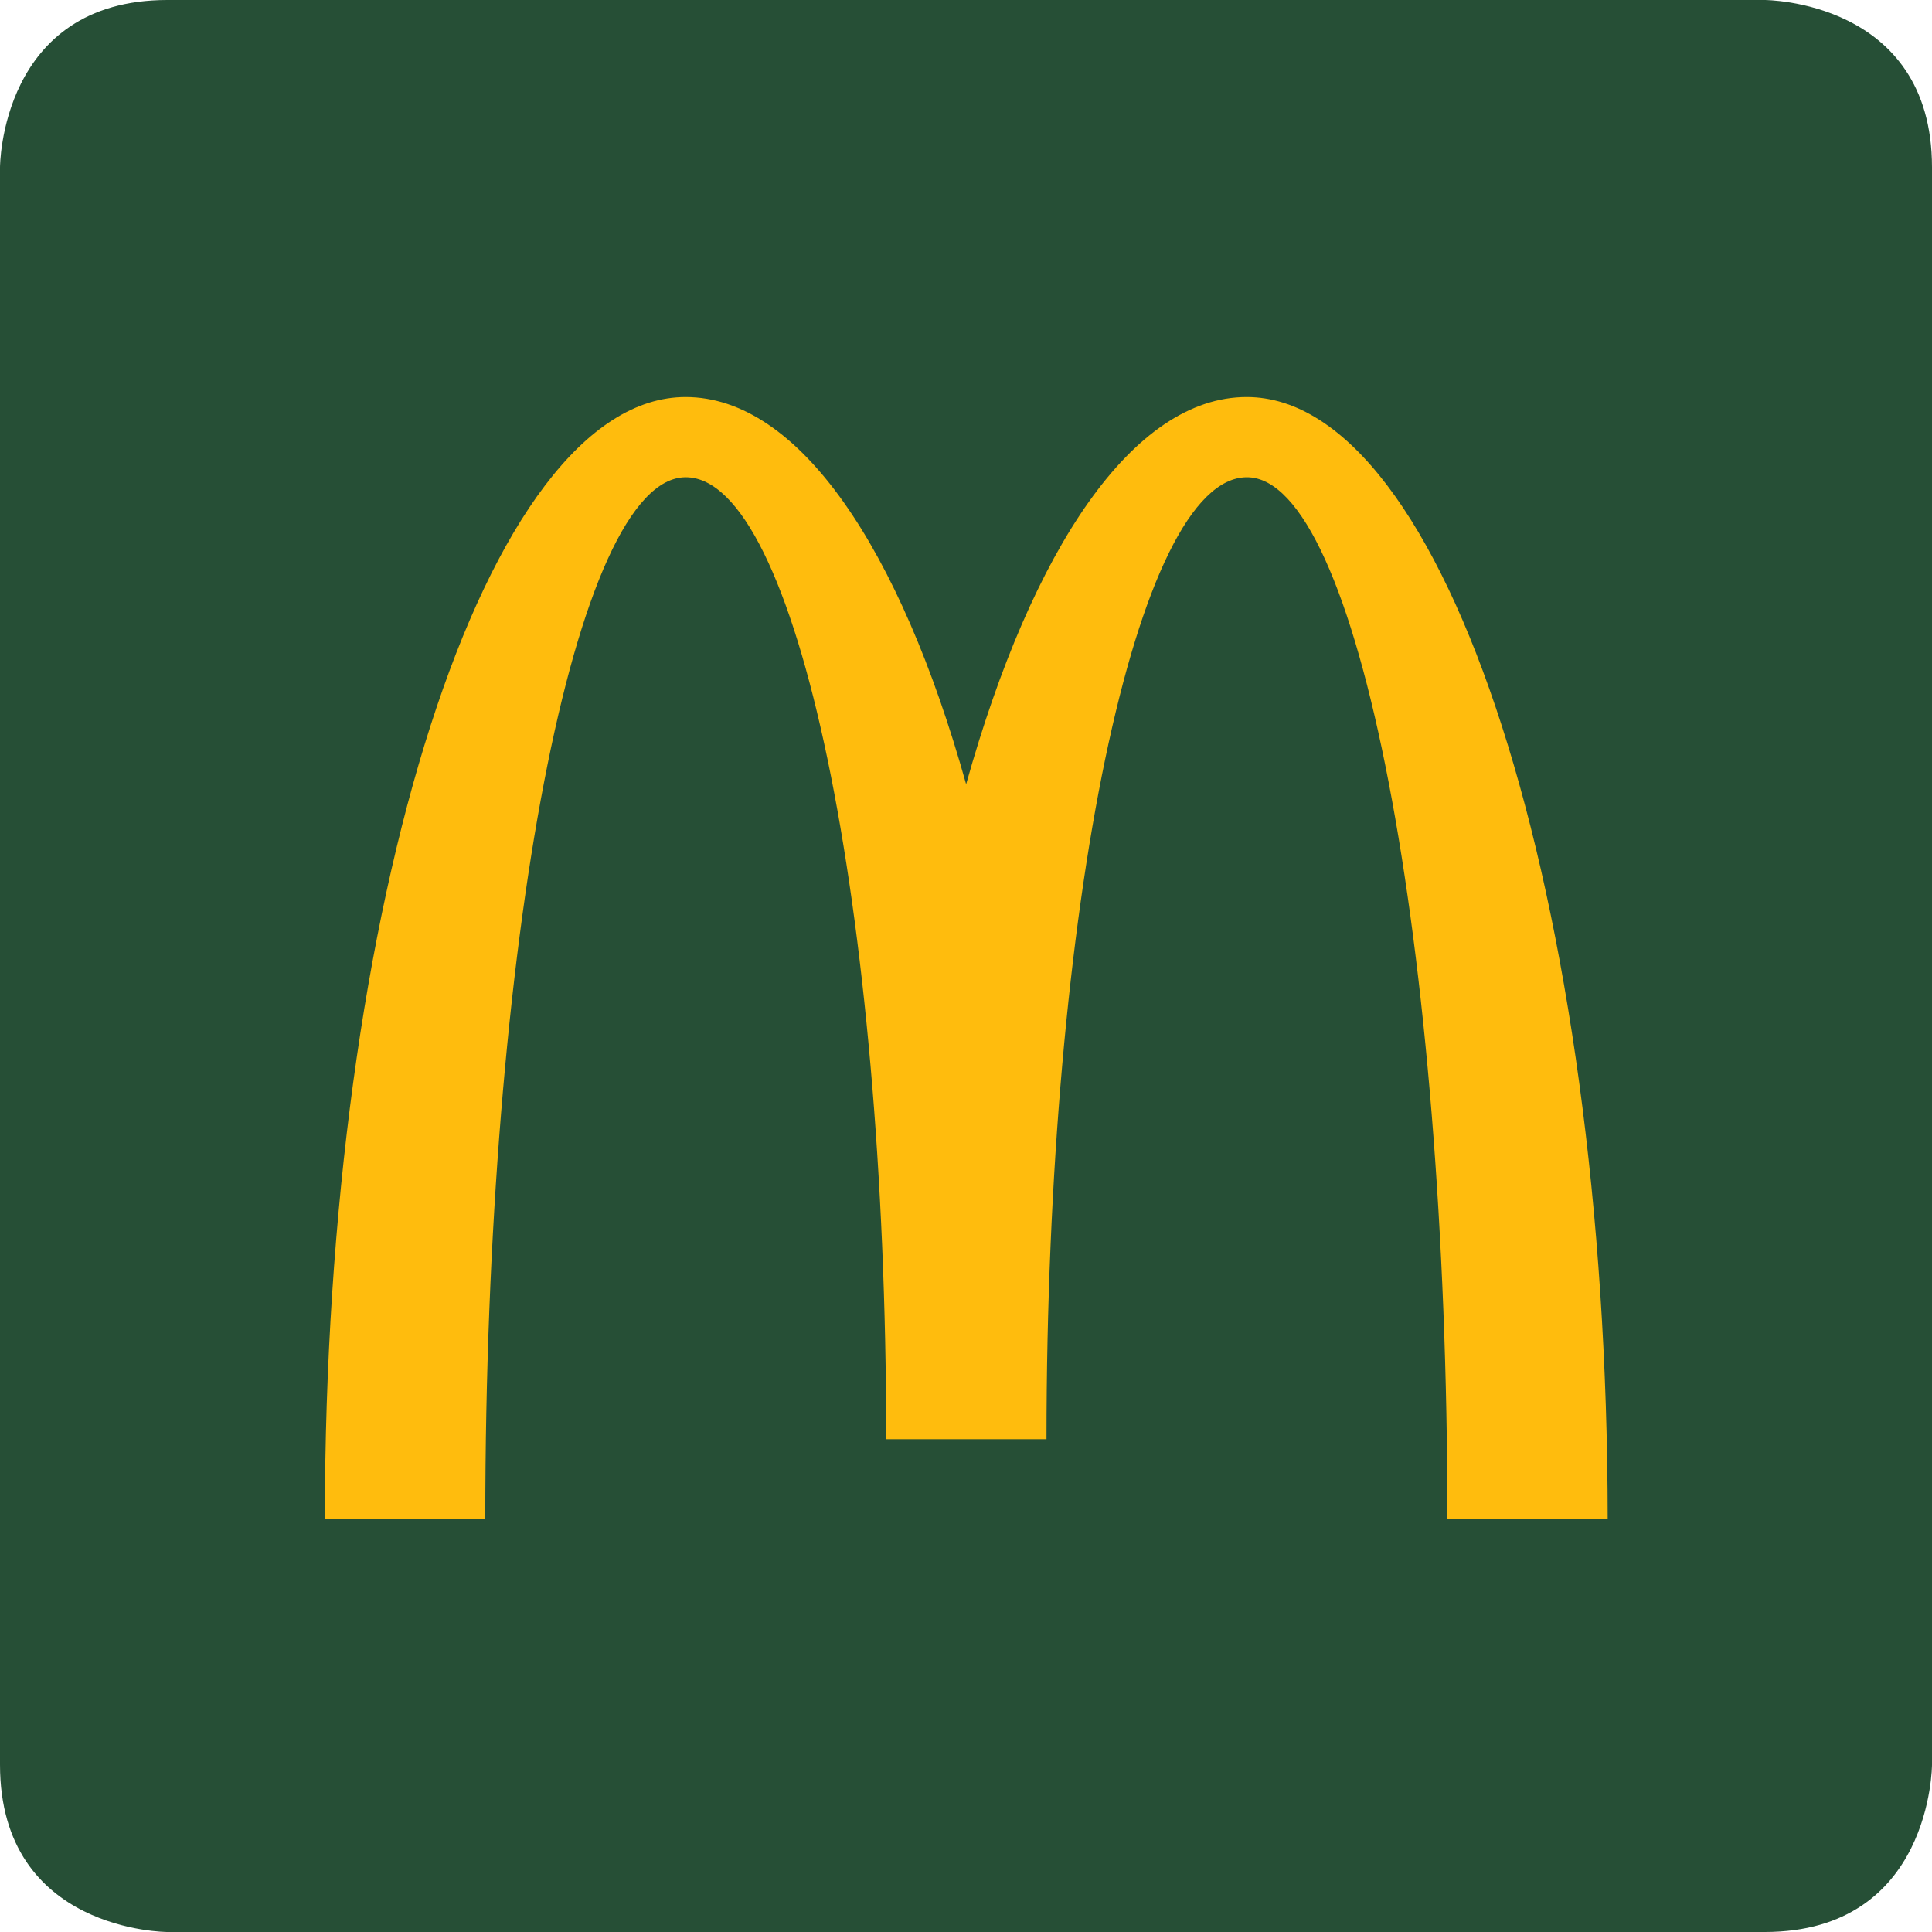 <?xml version="1.0" encoding="utf-8"?>
<!-- Generator: Adobe Illustrator 23.0.0, SVG Export Plug-In . SVG Version: 6.00 Build 0)  -->
<svg version="1.1" id="Layer_1" xmlns="http://www.w3.org/2000/svg" xmlns:xlink="http://www.w3.org/1999/xlink" x="0px" y="0px"
	 viewBox="0 0 139.46 139.46" style="enable-background:new 0 0 139.46 139.46;" xml:space="preserve">
<style type="text/css">
	.st0{fill:#264F36;}
	.st1{fill:#FFBC0D;}
</style>
<path class="st0" d="M12.08,139.46c0,0-12.08,0-12.08-12.08V12.08C0,12.08,0,0,12.08,0h115.3c0,0,12.08,0,12.08,12.08v115.3
	c0,0,0,12.08-12.08,12.08H12.08z"/>
<g>
	<path class="st1" d="M89.99,28.66c-8.18,0-15.48,10.9-20.25,27.95c-4.77-17.04-12.07-27.95-20.25-27.95
		c-14.38,0-26.04,36.27-26.04,81.01h11.58c0-41.54,6.48-75.22,14.47-75.22c7.99,0,14.47,31.09,14.47,69.44h11.57
		c0-38.35,6.48-69.44,14.47-69.44c7.99,0,14.47,33.68,14.47,75.22h11.57C116.03,64.93,104.37,28.66,89.99,28.66z"/>
</g>
</svg>
